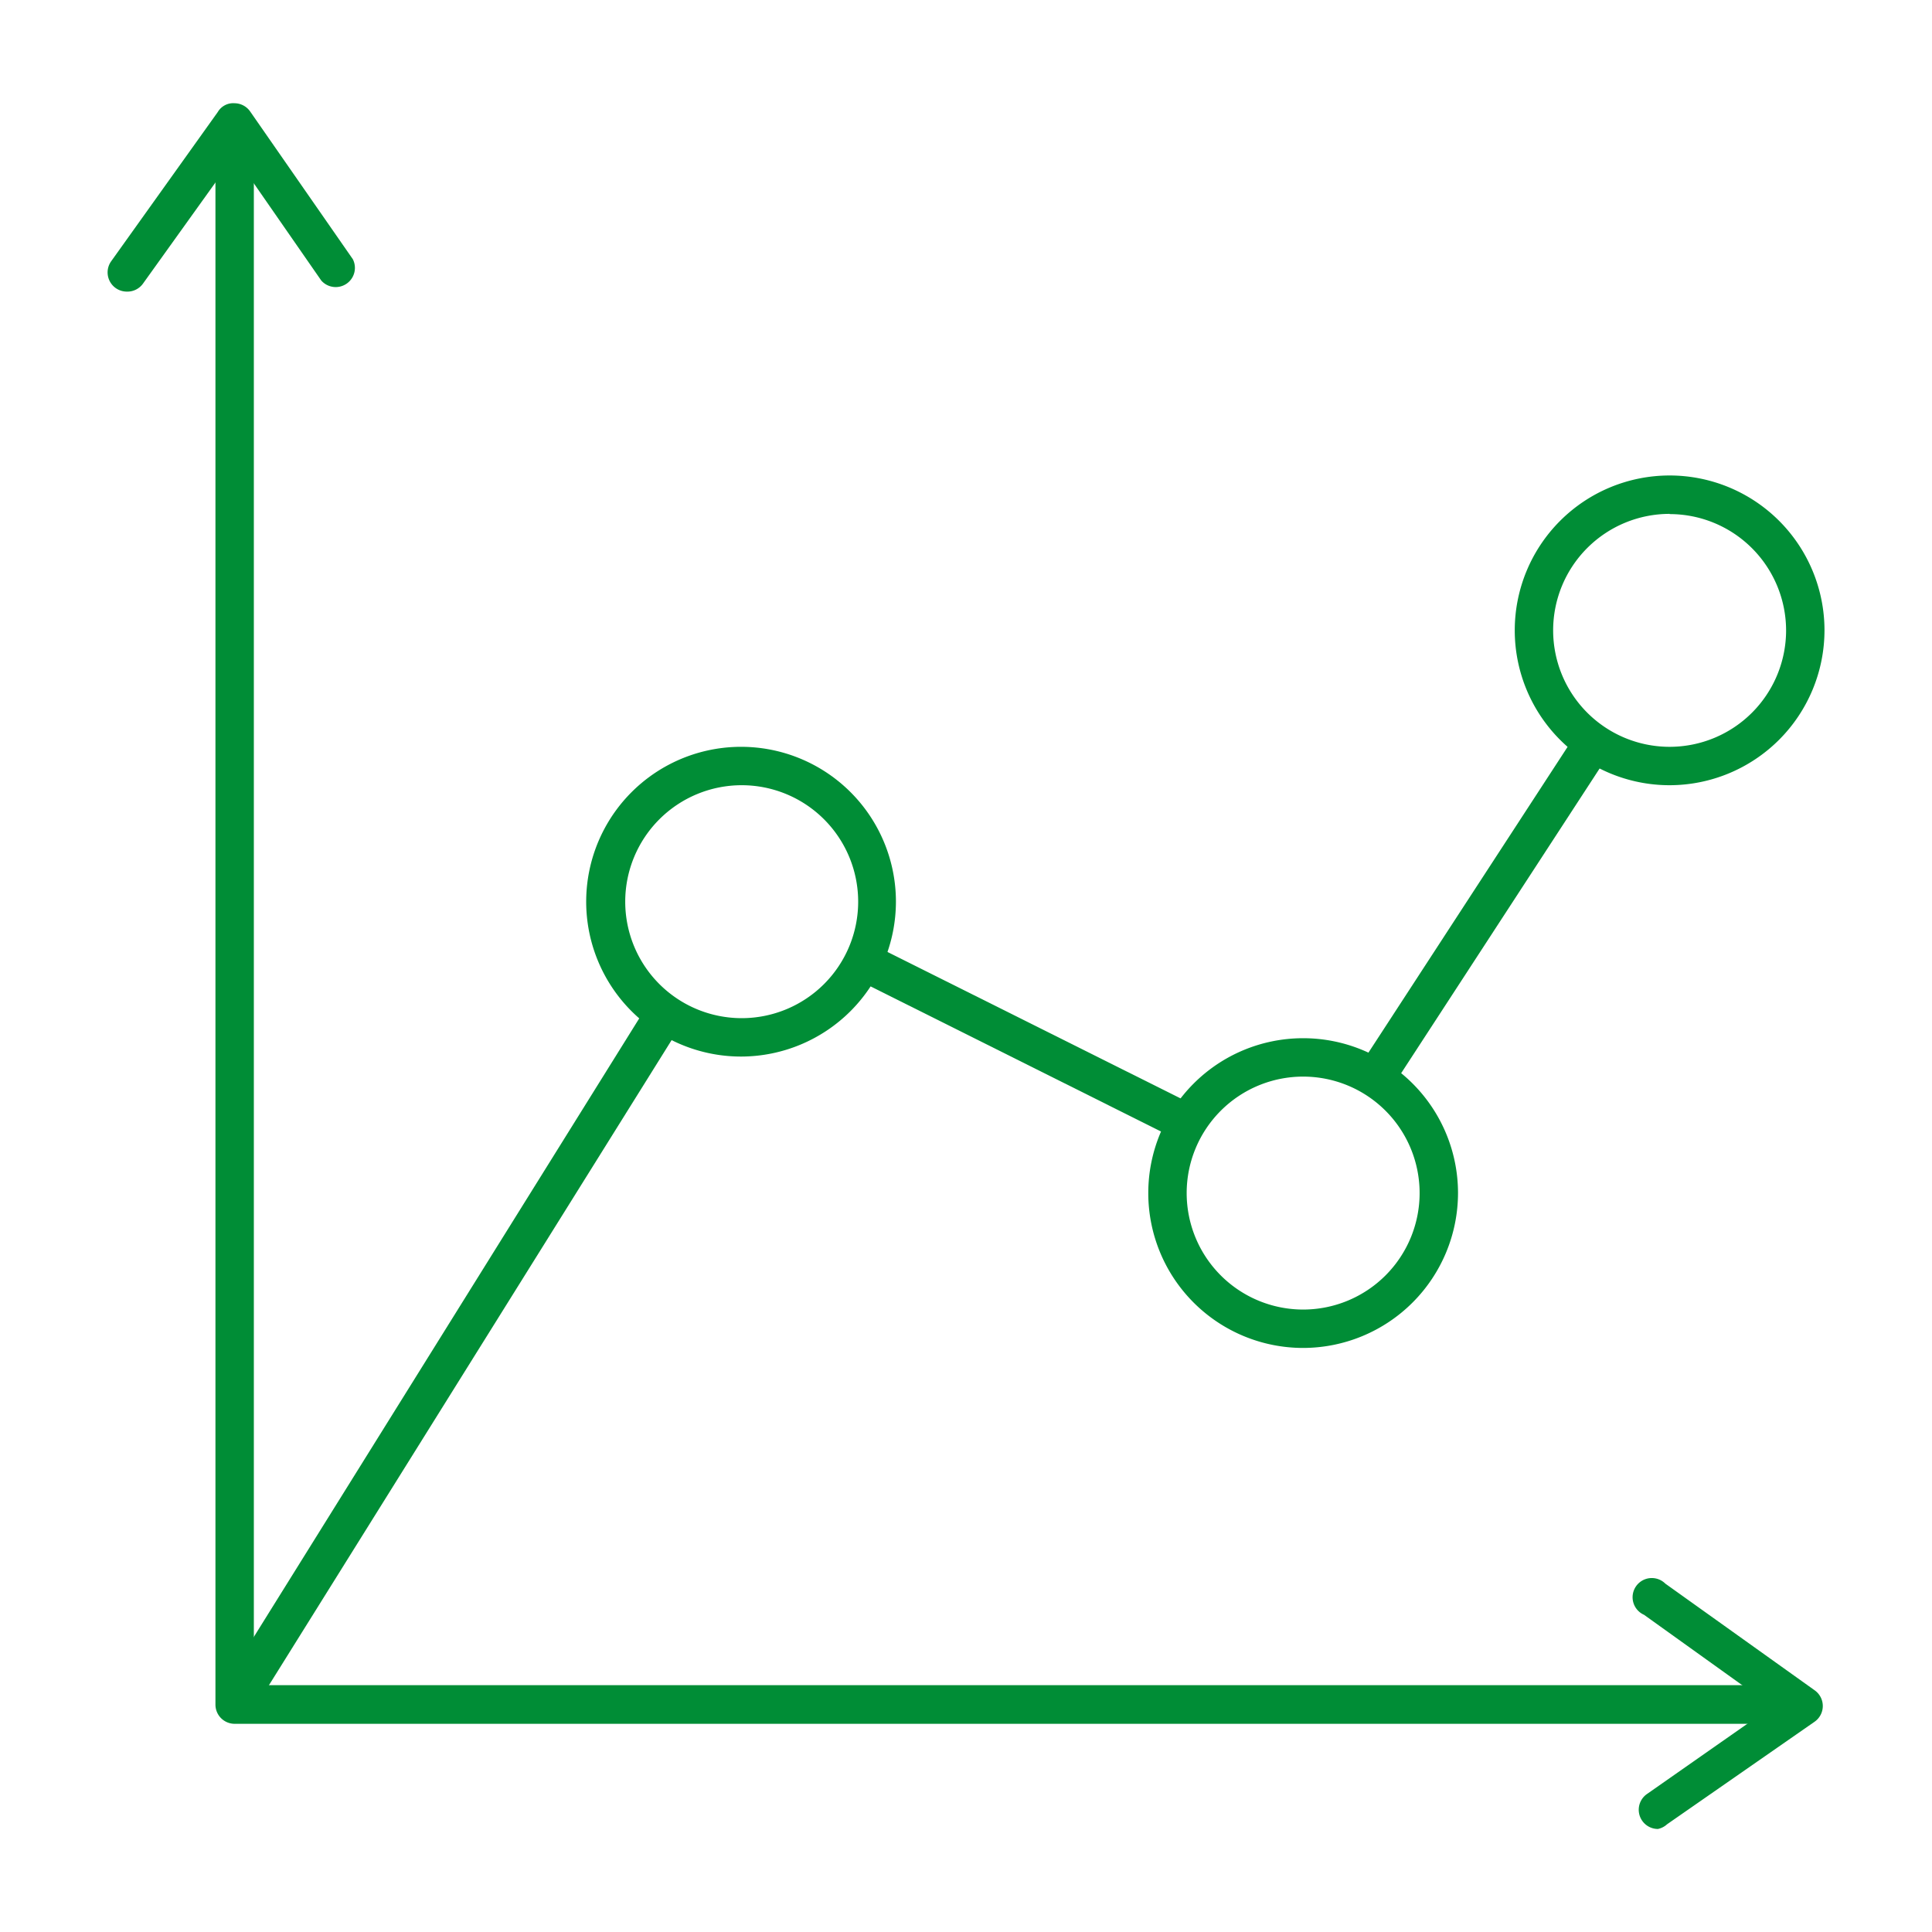 <?xml version="1.0" encoding="UTF-8"?> <svg xmlns="http://www.w3.org/2000/svg" id="Слой_1" data-name="Слой 1" viewBox="0 0 90.57 90.57"> <defs> <style>.cls-1{fill:#008d36;}</style> </defs> <title>Монтажная область 1 копия</title> <path class="cls-1" d="M84,80.81H11a.9.9,0,0,1-.9-.9V6.28a.9.9,0,0,1,1.8,0V79H84a.9.9,0,1,1,0,1.8Z"></path> <path class="cls-1" d="M64.56,51.26a.9.9,0,0,1-.75-1.39l9.9-15.2a.9.9,0,0,1,1.51,1l-9.9,15.2A.9.9,0,0,1,64.56,51.26Z"></path> <path class="cls-1" d="M55.62,53.53a.9.9,0,0,1-.4-.09L40.33,46a.9.9,0,1,1,.8-1.61L56,51.82a.9.9,0,0,1-.4,1.71Z"></path> <path class="cls-1" d="M11.33,80.25a.9.9,0,0,1-.76-1.38L30.31,47.19a.9.9,0,0,1,1.53,1L12.09,79.83A.9.9,0,0,1,11.33,80.25Z"></path> <path class="cls-1" d="M34.77,49.53A7.26,7.26,0,1,1,42,42.27,7.27,7.27,0,0,1,34.77,49.53Zm0-12.72a5.46,5.46,0,1,0,5.46,5.46A5.46,5.46,0,0,0,34.77,36.81Z"></path> <path class="cls-1" d="M61.09,63.19a7.26,7.26,0,1,1,7.26-7.26A7.27,7.27,0,0,1,61.09,63.19Zm0-12.72a5.46,5.46,0,1,0,5.46,5.46A5.46,5.46,0,0,0,61.09,50.47Z"></path> <path class="cls-1" d="M78.27,36.81a7.26,7.26,0,1,1,7.26-7.26A7.27,7.27,0,0,1,78.27,36.81Zm0-12.72a5.46,5.46,0,1,0,5.46,5.46A5.46,5.46,0,0,0,78.27,24.1Z"></path> <path class="cls-1" d="M5.94,13.67a.9.9,0,0,1-.73-1.42l5-7A.84.84,0,0,1,11,4.84a.9.9,0,0,1,.73.39l4.81,6.92a.9.9,0,0,1-1.48,1L11,7.3l-4.3,6A.9.9,0,0,1,5.94,13.67Z"></path> <path class="cls-1" d="M77.72,85.74a.9.9,0,0,1-.51-1.64L83.07,80l-6-4.3a.9.9,0,1,1,1-1.46l7,5a.9.9,0,0,1,0,1.47l-6.92,4.81A.9.9,0,0,1,77.72,85.74Z"></path> </svg> 